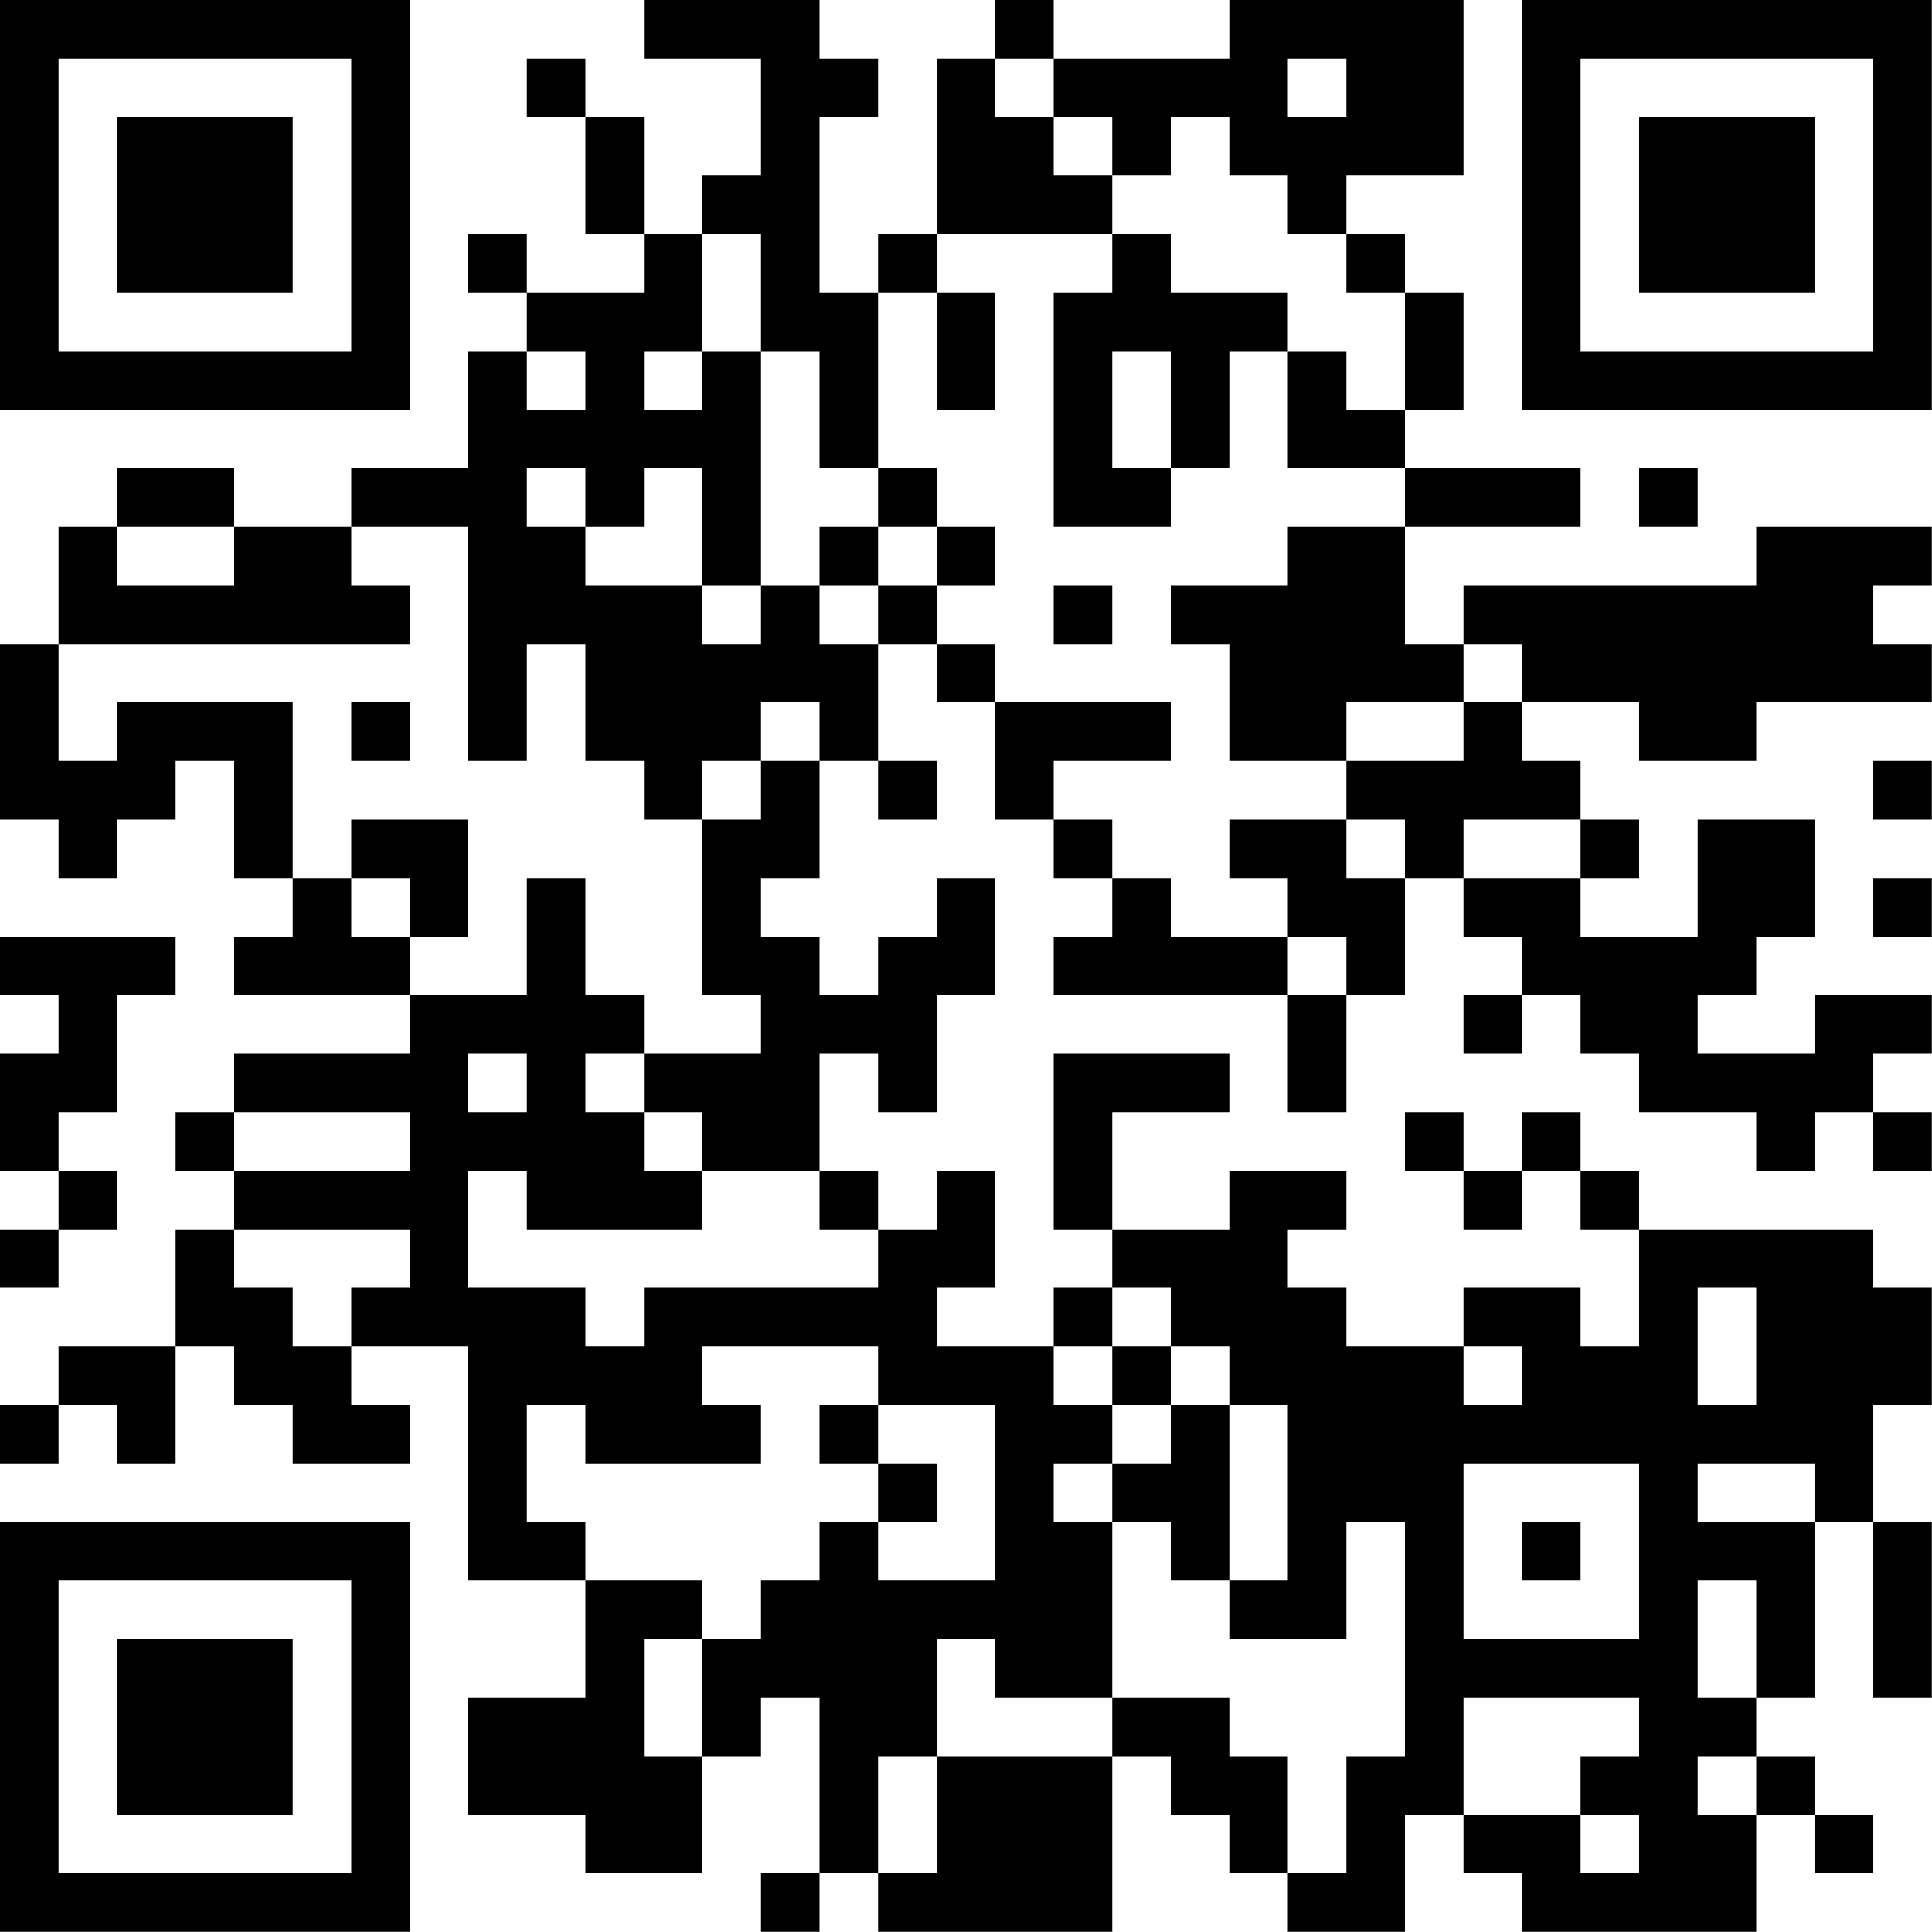 <?xml version="1.0" encoding="UTF-8"?>
<svg xmlns="http://www.w3.org/2000/svg" version="1.1" width="100" height="100" viewBox="0 0 100 100"><rect x="0" y="0" width="100" height="100" fill="#ffffff"/><g transform="scale(3.03)"><g transform="translate(0,0)"><path fill-rule="evenodd" d="M11 0L11 1L13 1L13 3L12 3L12 4L11 4L11 2L10 2L10 1L9 1L9 2L10 2L10 4L11 4L11 5L9 5L9 4L8 4L8 5L9 5L9 6L8 6L8 8L6 8L6 9L4 9L4 8L2 8L2 9L1 9L1 11L0 11L0 14L1 14L1 15L2 15L2 14L3 14L3 13L4 13L4 15L5 15L5 16L4 16L4 17L7 17L7 18L4 18L4 19L3 19L3 20L4 20L4 21L3 21L3 23L1 23L1 24L0 24L0 25L1 25L1 24L2 24L2 25L3 25L3 23L4 23L4 24L5 24L5 25L7 25L7 24L6 24L6 23L8 23L8 27L10 27L10 29L8 29L8 31L10 31L10 32L12 32L12 30L13 30L13 29L14 29L14 32L13 32L13 33L14 33L14 32L15 32L15 33L19 33L19 30L20 30L20 31L21 31L21 32L22 32L22 33L24 33L24 31L25 31L25 32L26 32L26 33L30 33L30 31L31 31L31 32L32 32L32 31L31 31L31 30L30 30L30 29L31 29L31 26L32 26L32 29L33 29L33 26L32 26L32 24L33 24L33 22L32 22L32 21L28 21L28 20L27 20L27 19L26 19L26 20L25 20L25 19L24 19L24 20L25 20L25 21L26 21L26 20L27 20L27 21L28 21L28 23L27 23L27 22L25 22L25 23L23 23L23 22L22 22L22 21L23 21L23 20L21 20L21 21L19 21L19 19L21 19L21 18L18 18L18 21L19 21L19 22L18 22L18 23L16 23L16 22L17 22L17 20L16 20L16 21L15 21L15 20L14 20L14 18L15 18L15 19L16 19L16 17L17 17L17 15L16 15L16 16L15 16L15 17L14 17L14 16L13 16L13 15L14 15L14 13L15 13L15 14L16 14L16 13L15 13L15 11L16 11L16 12L17 12L17 14L18 14L18 15L19 15L19 16L18 16L18 17L22 17L22 19L23 19L23 17L24 17L24 15L25 15L25 16L26 16L26 17L25 17L25 18L26 18L26 17L27 17L27 18L28 18L28 19L30 19L30 20L31 20L31 19L32 19L32 20L33 20L33 19L32 19L32 18L33 18L33 17L31 17L31 18L29 18L29 17L30 17L30 16L31 16L31 14L29 14L29 16L27 16L27 15L28 15L28 14L27 14L27 13L26 13L26 12L28 12L28 13L30 13L30 12L33 12L33 11L32 11L32 10L33 10L33 9L30 9L30 10L25 10L25 11L24 11L24 9L27 9L27 8L24 8L24 7L25 7L25 5L24 5L24 4L23 4L23 3L25 3L25 0L21 0L21 1L18 1L18 0L17 0L17 1L16 1L16 4L15 4L15 5L14 5L14 2L15 2L15 1L14 1L14 0ZM17 1L17 2L18 2L18 3L19 3L19 4L16 4L16 5L15 5L15 8L14 8L14 6L13 6L13 4L12 4L12 6L11 6L11 7L12 7L12 6L13 6L13 10L12 10L12 8L11 8L11 9L10 9L10 8L9 8L9 9L10 9L10 10L12 10L12 11L13 11L13 10L14 10L14 11L15 11L15 10L16 10L16 11L17 11L17 12L20 12L20 13L18 13L18 14L19 14L19 15L20 15L20 16L22 16L22 17L23 17L23 16L22 16L22 15L21 15L21 14L23 14L23 15L24 15L24 14L23 14L23 13L25 13L25 12L26 12L26 11L25 11L25 12L23 12L23 13L21 13L21 11L20 11L20 10L22 10L22 9L24 9L24 8L22 8L22 6L23 6L23 7L24 7L24 5L23 5L23 4L22 4L22 3L21 3L21 2L20 2L20 3L19 3L19 2L18 2L18 1ZM22 1L22 2L23 2L23 1ZM19 4L19 5L18 5L18 9L20 9L20 8L21 8L21 6L22 6L22 5L20 5L20 4ZM16 5L16 7L17 7L17 5ZM9 6L9 7L10 7L10 6ZM19 6L19 8L20 8L20 6ZM15 8L15 9L14 9L14 10L15 10L15 9L16 9L16 10L17 10L17 9L16 9L16 8ZM28 8L28 9L29 9L29 8ZM2 9L2 10L4 10L4 9ZM6 9L6 10L7 10L7 11L1 11L1 13L2 13L2 12L5 12L5 15L6 15L6 16L7 16L7 17L9 17L9 15L10 15L10 17L11 17L11 18L10 18L10 19L11 19L11 20L12 20L12 21L9 21L9 20L8 20L8 22L10 22L10 23L11 23L11 22L15 22L15 21L14 21L14 20L12 20L12 19L11 19L11 18L13 18L13 17L12 17L12 14L13 14L13 13L14 13L14 12L13 12L13 13L12 13L12 14L11 14L11 13L10 13L10 11L9 11L9 13L8 13L8 9ZM18 10L18 11L19 11L19 10ZM6 12L6 13L7 13L7 12ZM32 13L32 14L33 14L33 13ZM6 14L6 15L7 15L7 16L8 16L8 14ZM25 14L25 15L27 15L27 14ZM32 15L32 16L33 16L33 15ZM0 16L0 17L1 17L1 18L0 18L0 20L1 20L1 21L0 21L0 22L1 22L1 21L2 21L2 20L1 20L1 19L2 19L2 17L3 17L3 16ZM8 18L8 19L9 19L9 18ZM4 19L4 20L7 20L7 19ZM4 21L4 22L5 22L5 23L6 23L6 22L7 22L7 21ZM19 22L19 23L18 23L18 24L19 24L19 25L18 25L18 26L19 26L19 29L17 29L17 28L16 28L16 30L15 30L15 32L16 32L16 30L19 30L19 29L21 29L21 30L22 30L22 32L23 32L23 30L24 30L24 26L23 26L23 28L21 28L21 27L22 27L22 24L21 24L21 23L20 23L20 22ZM29 22L29 24L30 24L30 22ZM12 23L12 24L13 24L13 25L10 25L10 24L9 24L9 26L10 26L10 27L12 27L12 28L11 28L11 30L12 30L12 28L13 28L13 27L14 27L14 26L15 26L15 27L17 27L17 24L15 24L15 23ZM19 23L19 24L20 24L20 25L19 25L19 26L20 26L20 27L21 27L21 24L20 24L20 23ZM25 23L25 24L26 24L26 23ZM14 24L14 25L15 25L15 26L16 26L16 25L15 25L15 24ZM25 25L25 28L28 28L28 25ZM29 25L29 26L31 26L31 25ZM26 26L26 27L27 27L27 26ZM29 27L29 29L30 29L30 27ZM25 29L25 31L27 31L27 32L28 32L28 31L27 31L27 30L28 30L28 29ZM29 30L29 31L30 31L30 30ZM0 0L0 7L7 7L7 0ZM1 1L1 6L6 6L6 1ZM2 2L2 5L5 5L5 2ZM26 0L26 7L33 7L33 0ZM27 1L27 6L32 6L32 1ZM28 2L28 5L31 5L31 2ZM0 26L0 33L7 33L7 26ZM1 27L1 32L6 32L6 27ZM2 28L2 31L5 31L5 28Z" fill="#000000"/></g></g></svg>
